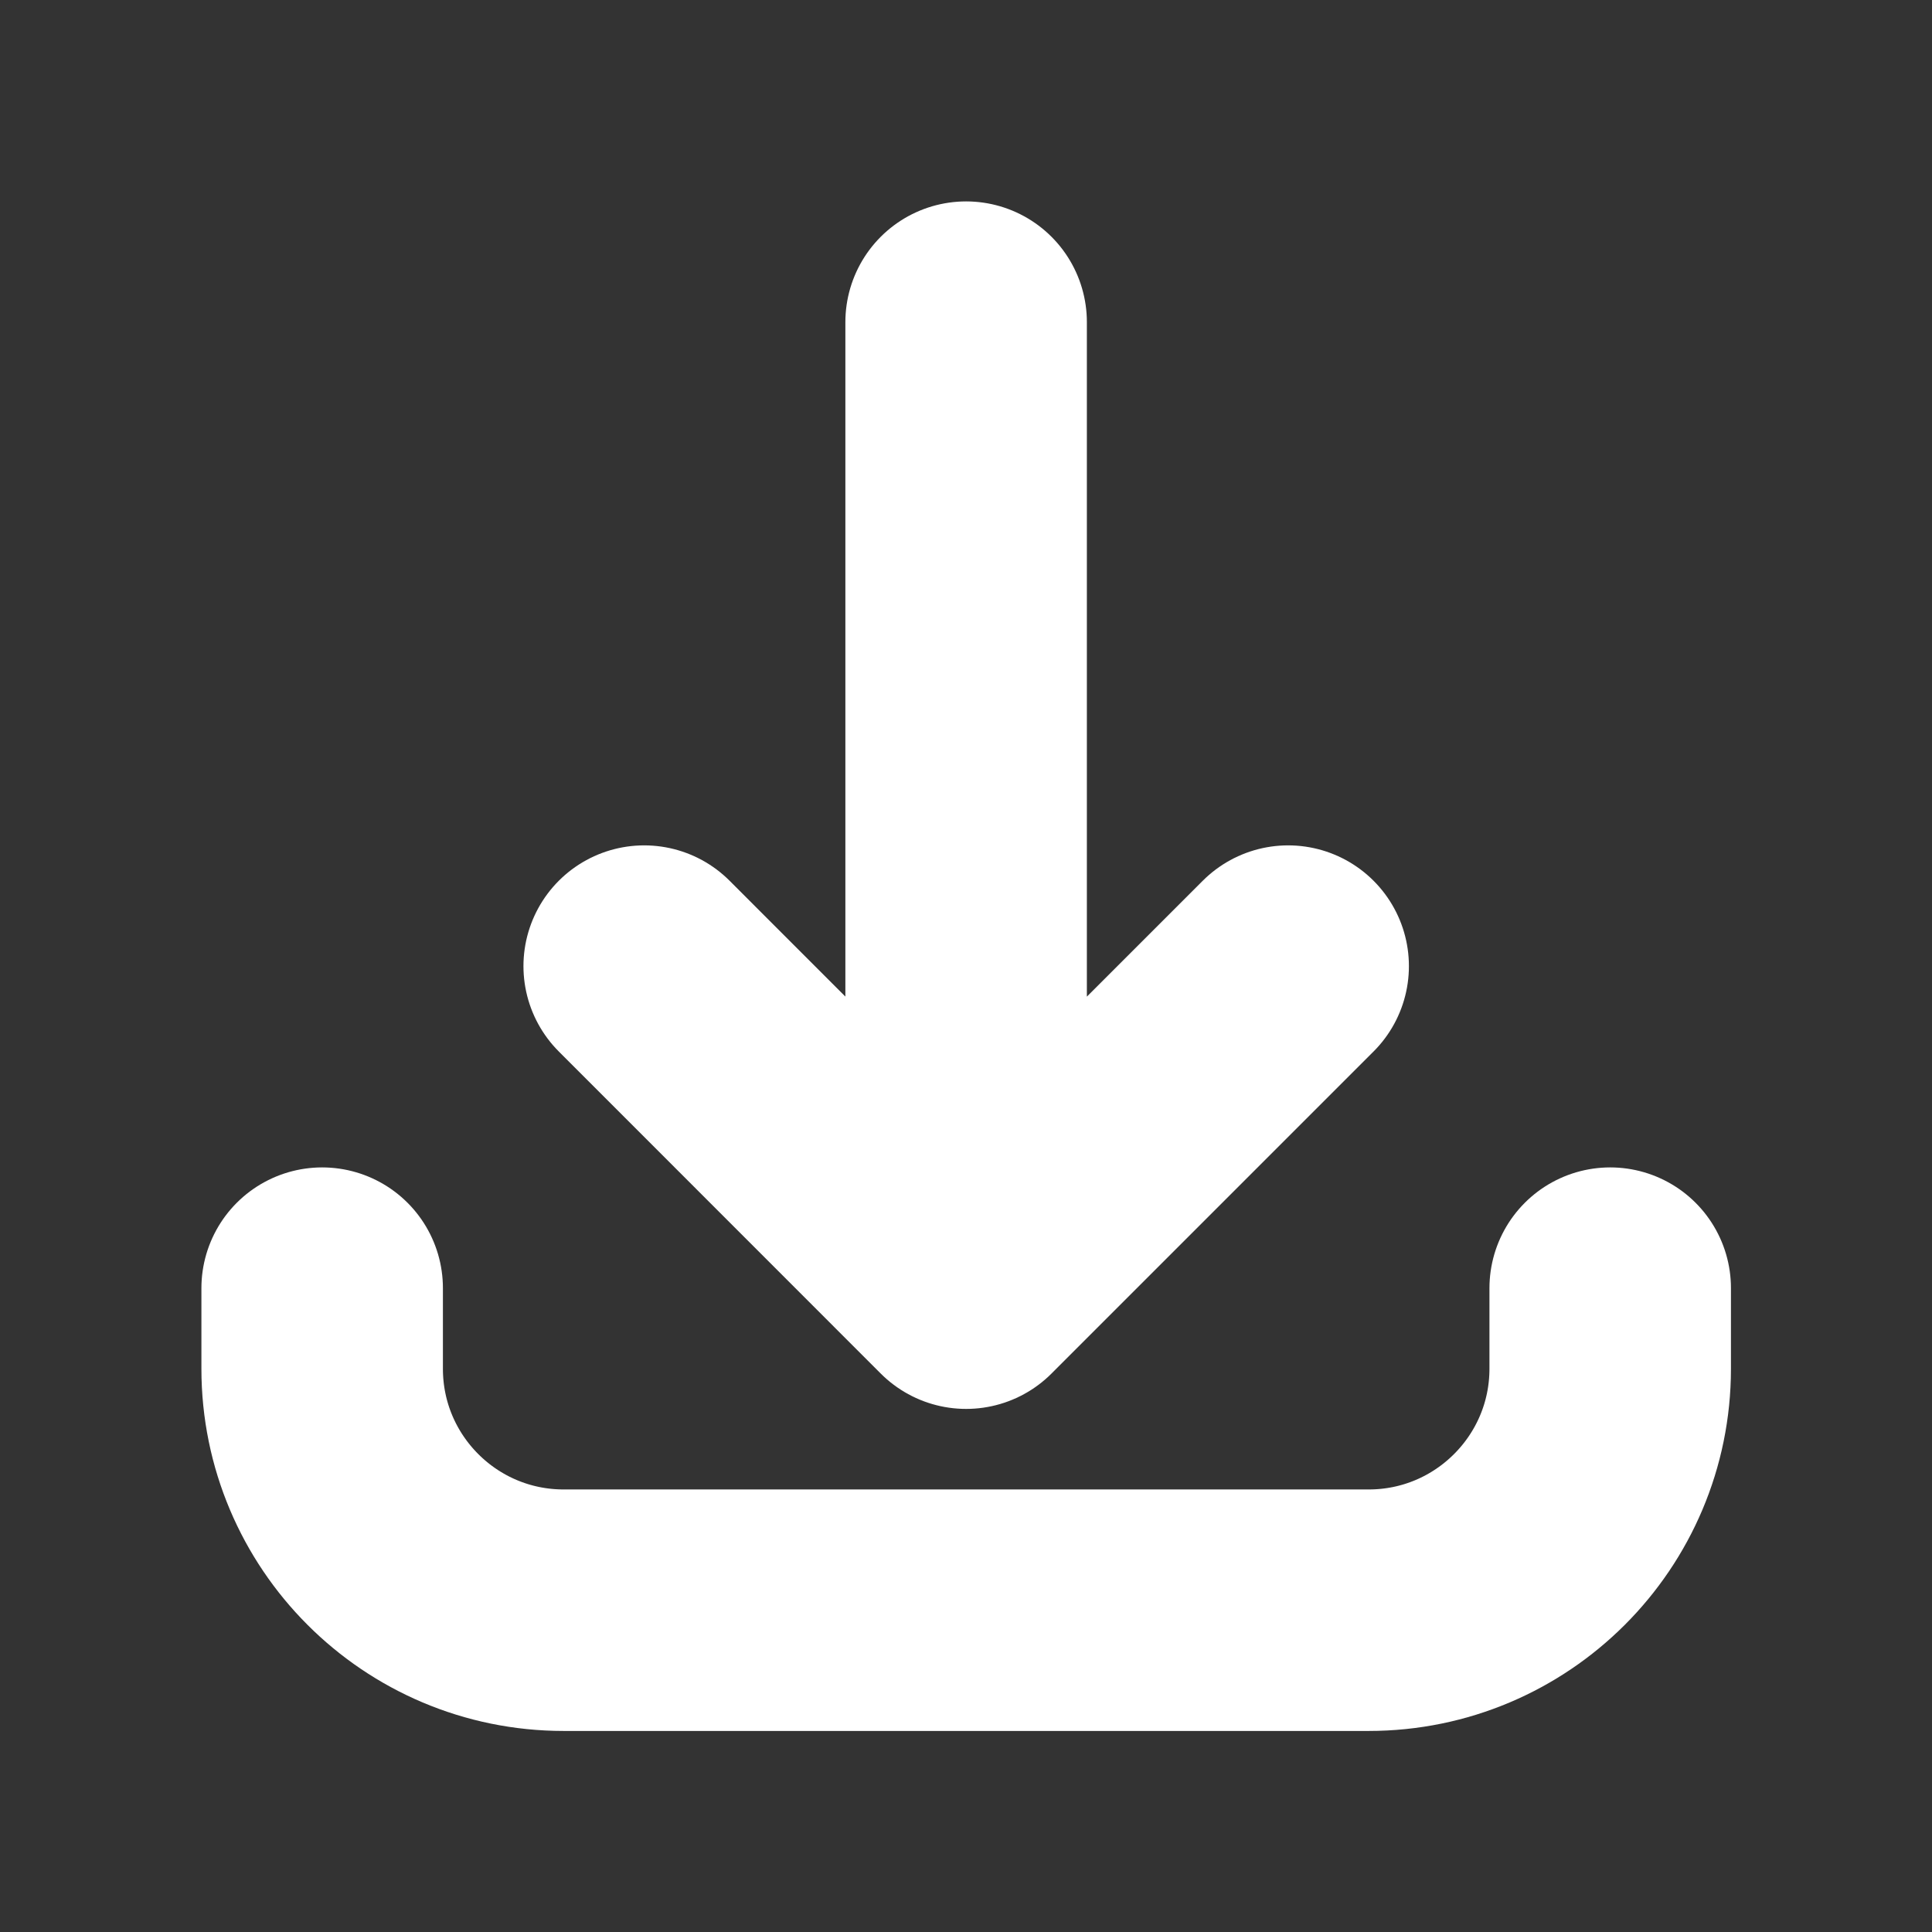 
<svg width="16" height="16" viewBox="0 0 16 16" fill="none" xmlns="http://www.w3.org/2000/svg">
    <rect x="0" y="0" width="16" height="16" fill="#333333" stroke="none"/>
    <path d="M2.668 10.668V11.335C2.668 12.439 3.563 13.335 4.668 13.335H11.335C12.439 13.335 13.335 12.439 13.335 11.335V10.668M10.668 8.001L8.001 10.668M8.001 10.668L5.335 8.001M8.001 10.668L8.001 2.668" stroke="white" stroke-width="2" stroke-linecap="round" stroke-linejoin="round"/>
</svg>
